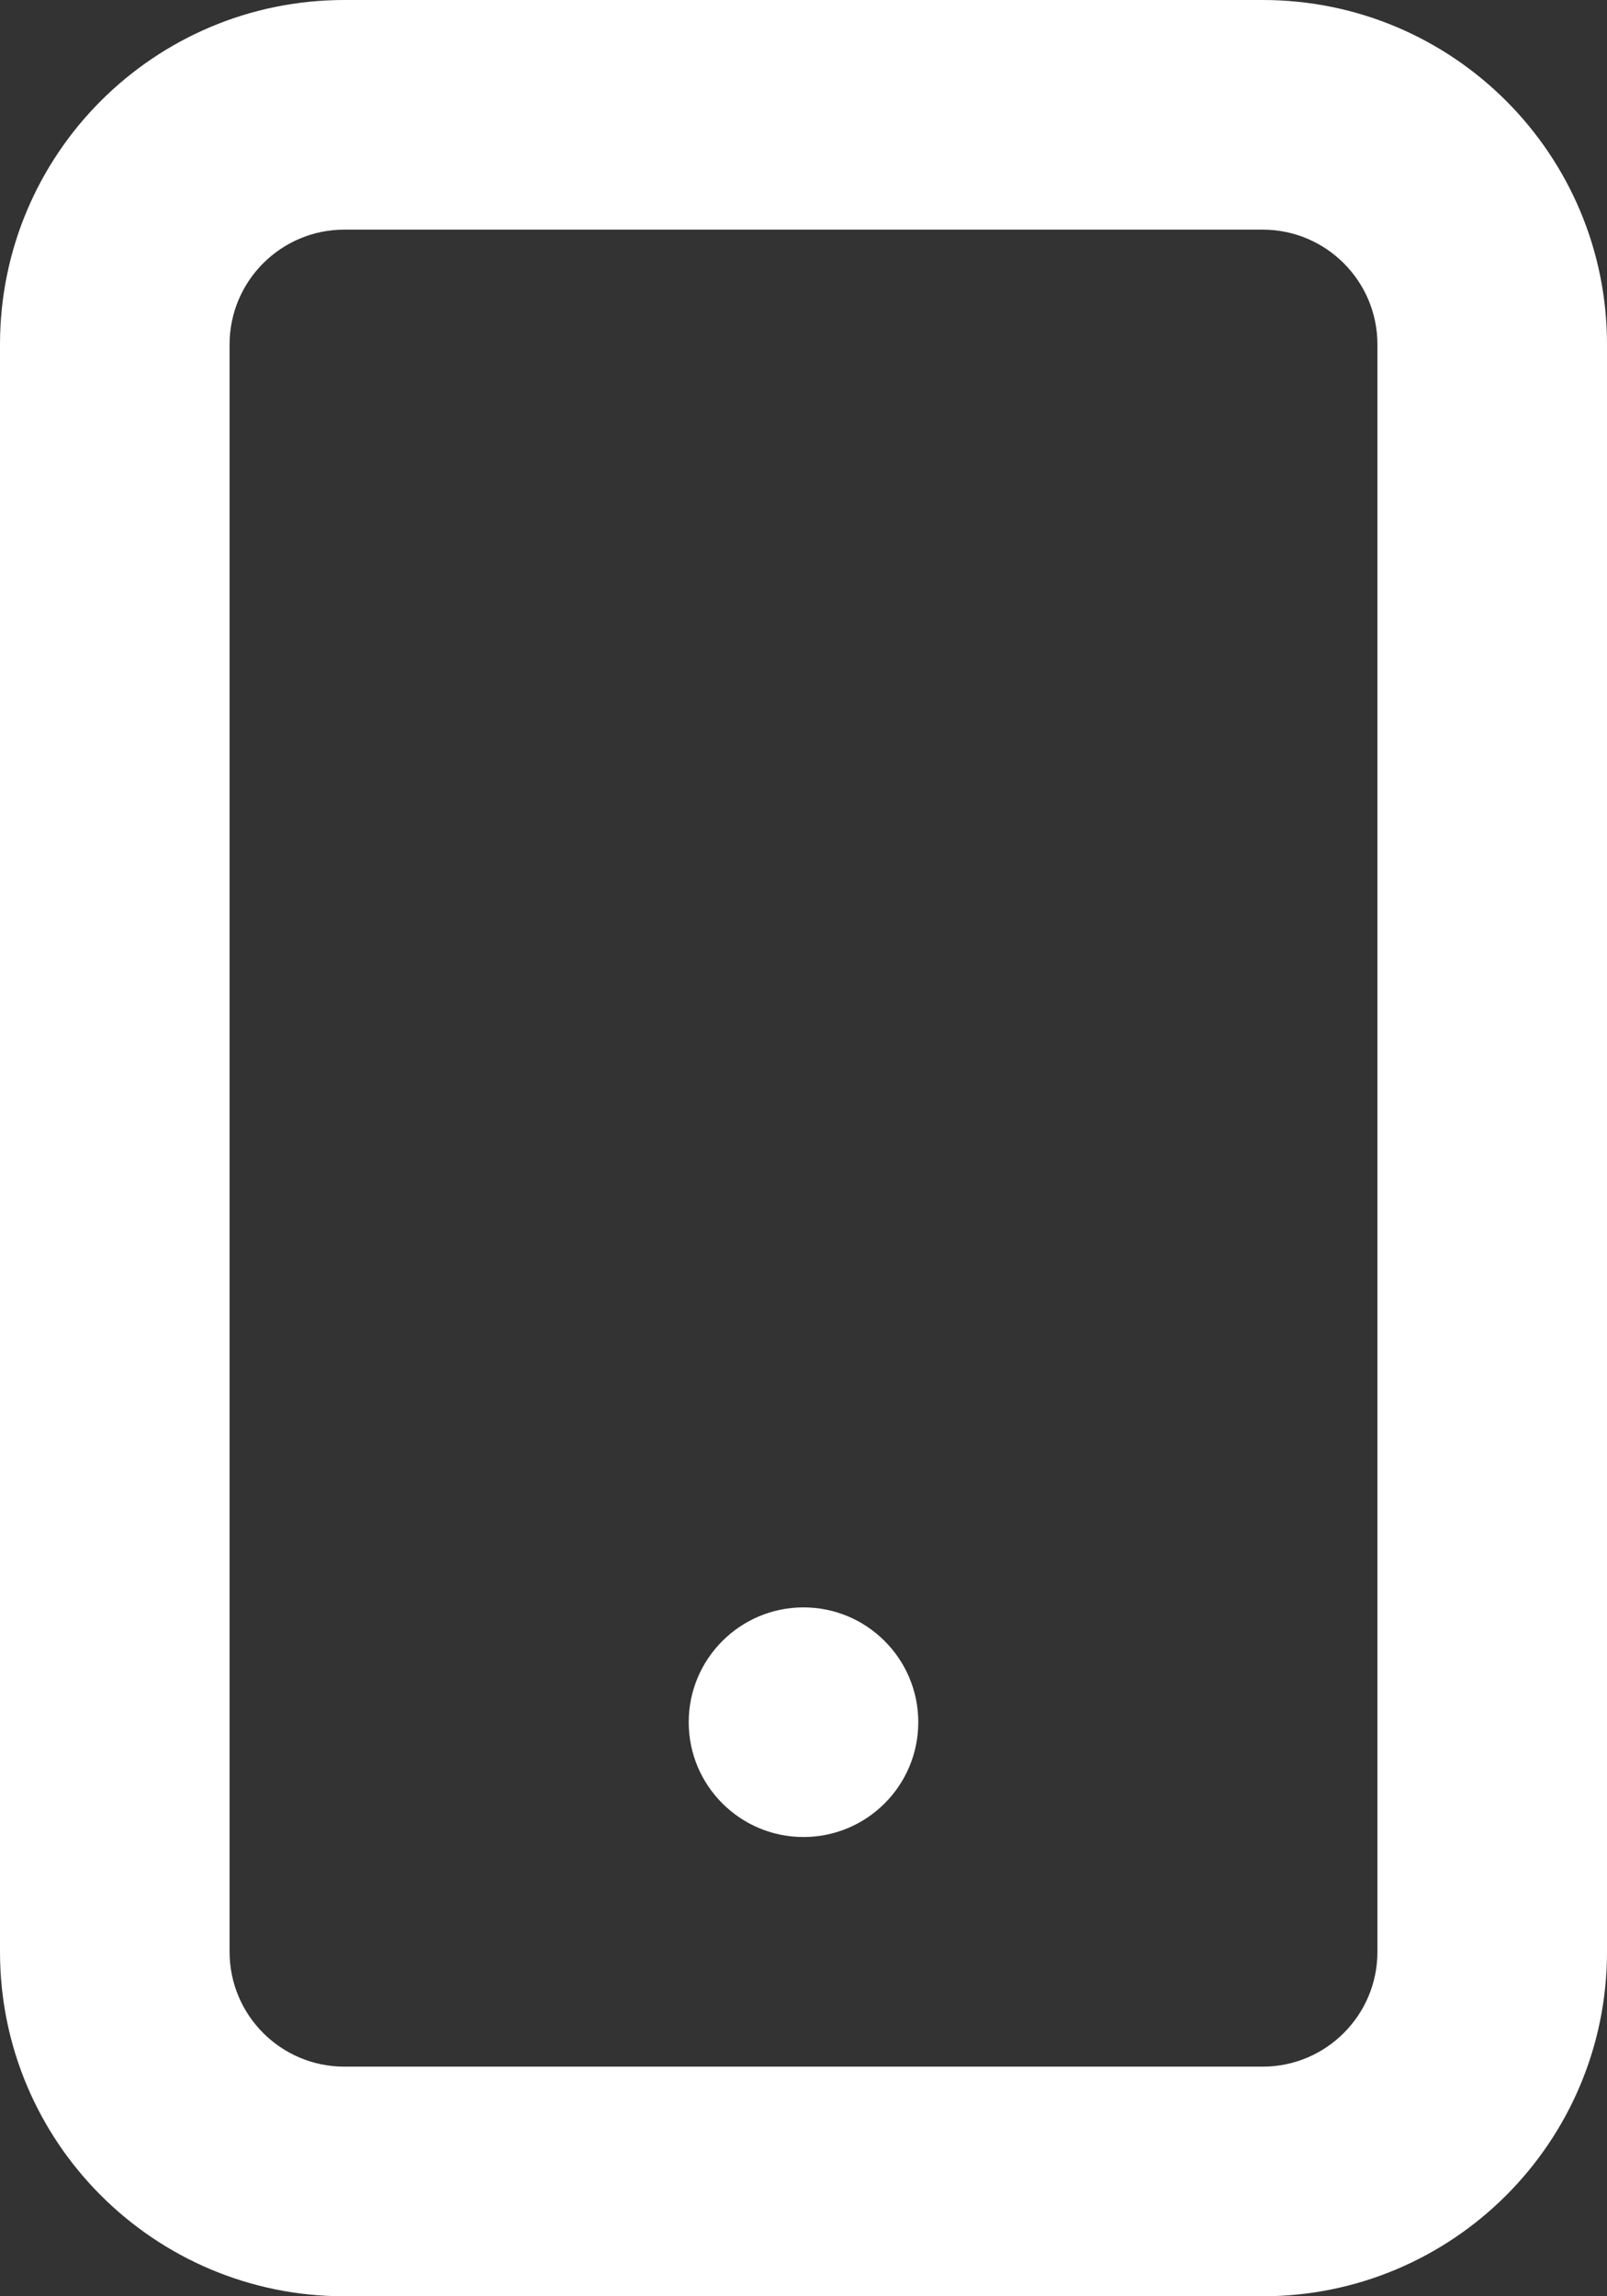 <svg width="14" height="20" viewBox="0 0 14 20" fill="none" xmlns="http://www.w3.org/2000/svg">
<rect x="0" y="0" width="14" height="20" fill="#333333" stroke="none"/>
<path fill-rule="evenodd" clip-rule="evenodd" d="M11 0C12.657 0 14 1.343 14 3V17C14 18.657 12.657 20 11 20H3C1.343 20 0 18.657 0 17V3C0 1.343 1.343 0 3 0H11ZM11 2H3C2.448 2 2 2.448 2 3V17C2 17.552 2.448 18 3 18H11C11.552 18 12 17.552 12 17V3C12 2.448 11.552 2 11 2ZM7 14C7.552 14 8 14.448 8 15C8 15.552 7.552 16 7 16C6.448 16 6 15.552 6 15C6 14.448 6.448 14 7 14Z" fill="white"/>
</svg>
